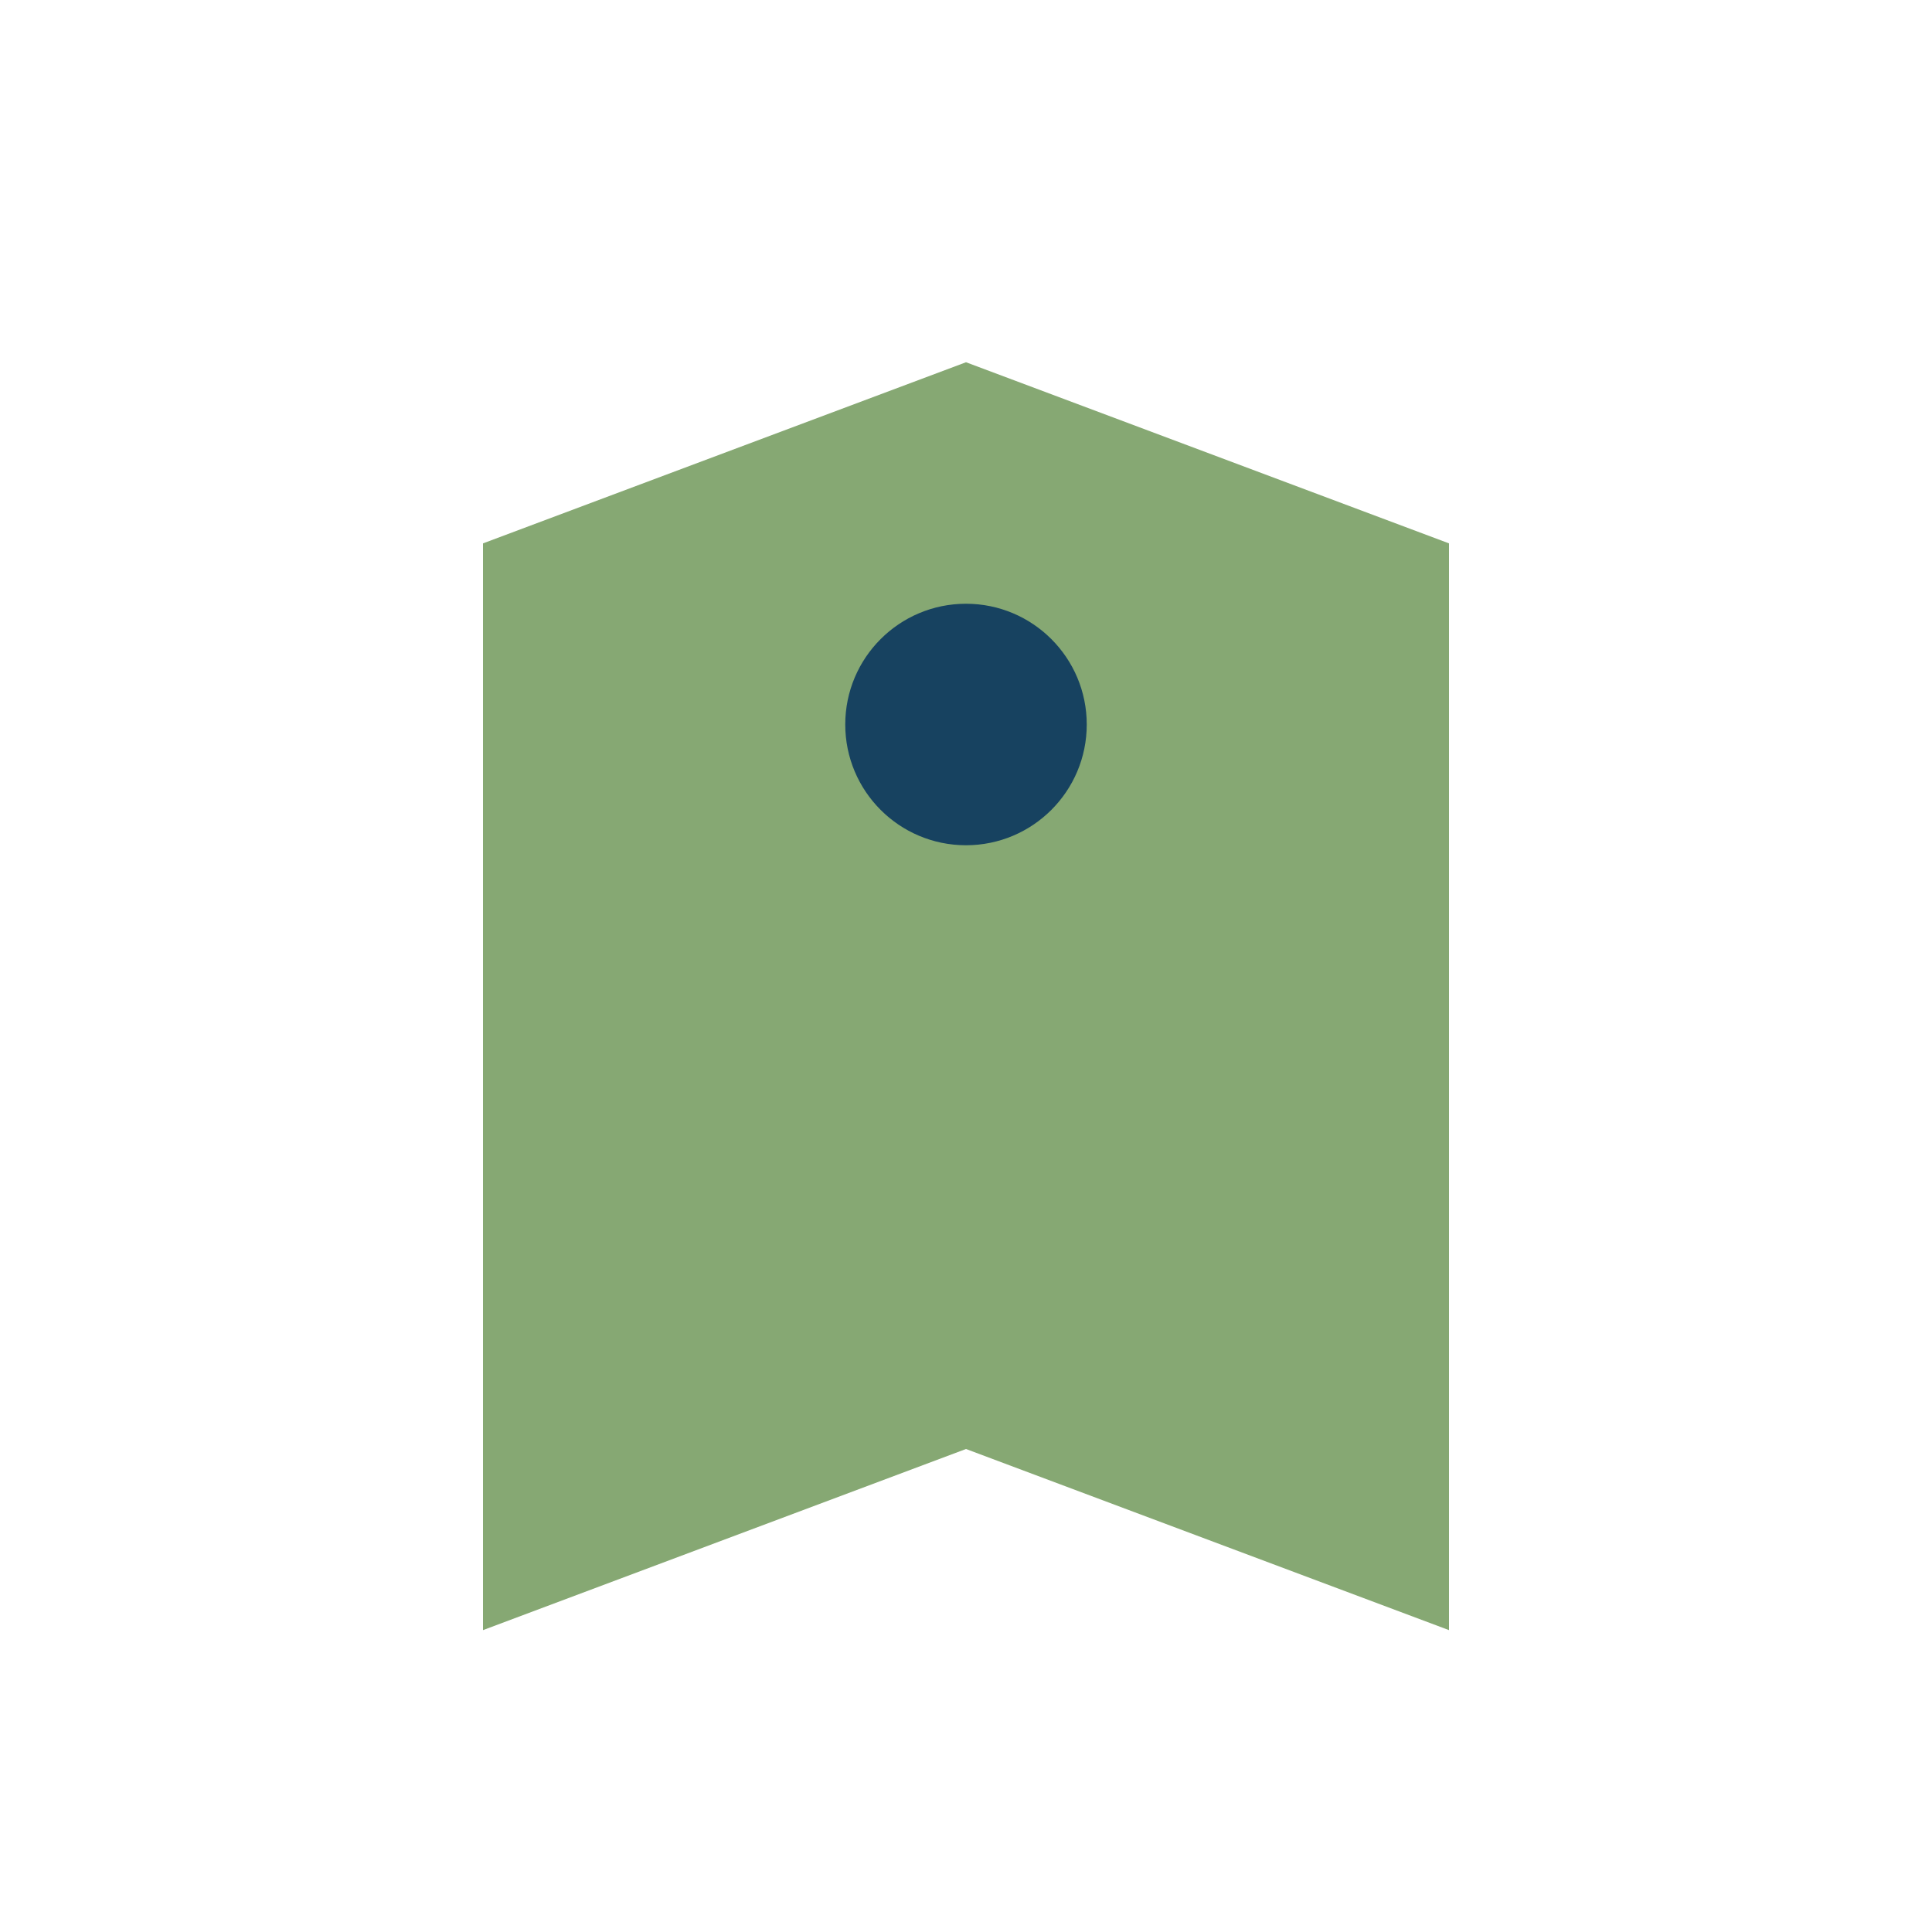 <?xml version="1.0" encoding="UTF-8"?>
<svg xmlns="http://www.w3.org/2000/svg" width="32" height="32" viewBox="0 0 32 32"><path d="M8 27V9l8-3 8 3v18l-8-3-8 3z" fill="#86A873"/><circle cx="16" cy="12" r="2" fill="#174260"/></svg>